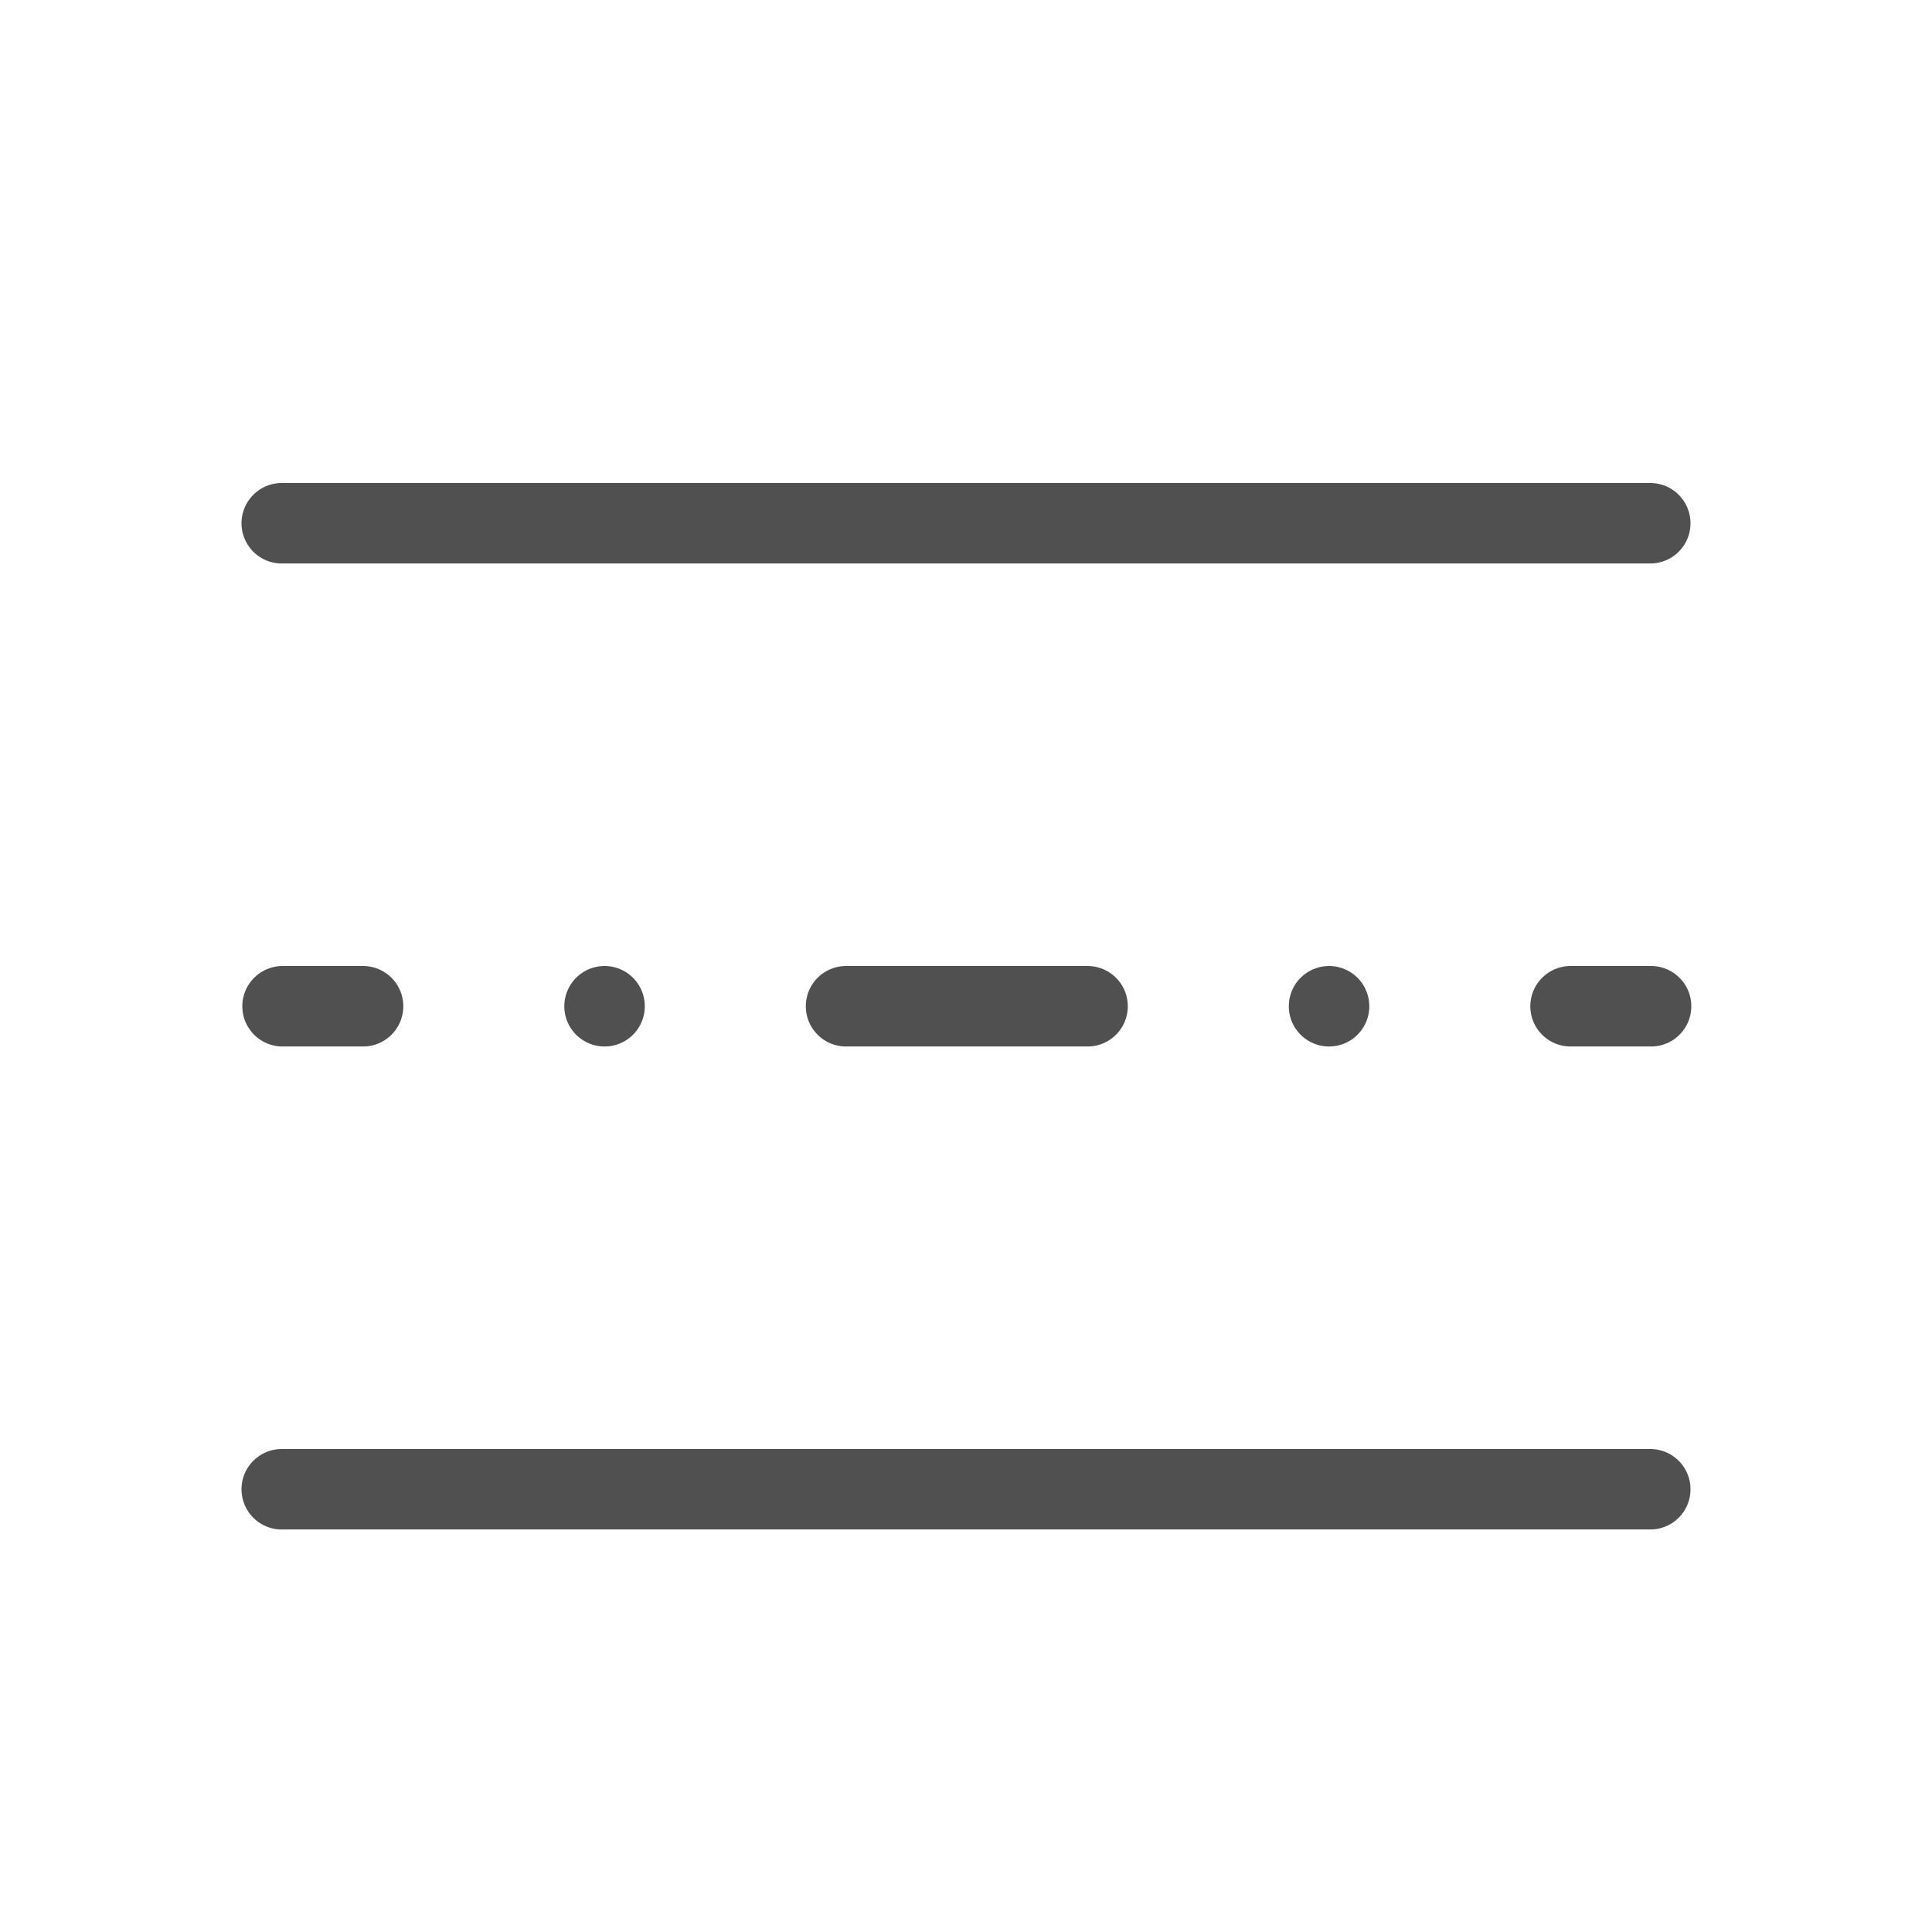 <svg id="Icon" xmlns="http://www.w3.org/2000/svg" viewBox="0 0 24 24"><defs><style>.cls-1,.cls-2,.cls-3,.cls-4{fill:#d9d9d9;stroke:#505050;stroke-linecap:round;stroke-linejoin:round;}.cls-1{stroke-dasharray:0 2.5;}.cls-3{stroke-dasharray:1 2.5;}.cls-4{stroke-dasharray:3 2.5;}</style></defs><title>bs_shape_</title><line class="cls-1" x1="7.51" y1="12.5" x2="9.78" y2="12.5"/><line class="cls-2" x1="3.5" y1="6.5" x2="20.5" y2="6.5"/><line class="cls-2" x1="3.5" y1="18.5" x2="20.5" y2="18.5"/><line class="cls-3" x1="3.51" y1="12.5" x2="5.78" y2="12.5"/><line class="cls-4" x1="10.51" y1="12.5" x2="14.78" y2="12.5"/><line class="cls-1" x1="16.51" y1="12.5" x2="18.78" y2="12.5"/><line class="cls-3" x1="19.51" y1="12.5" x2="21.78" y2="12.5"/></svg>